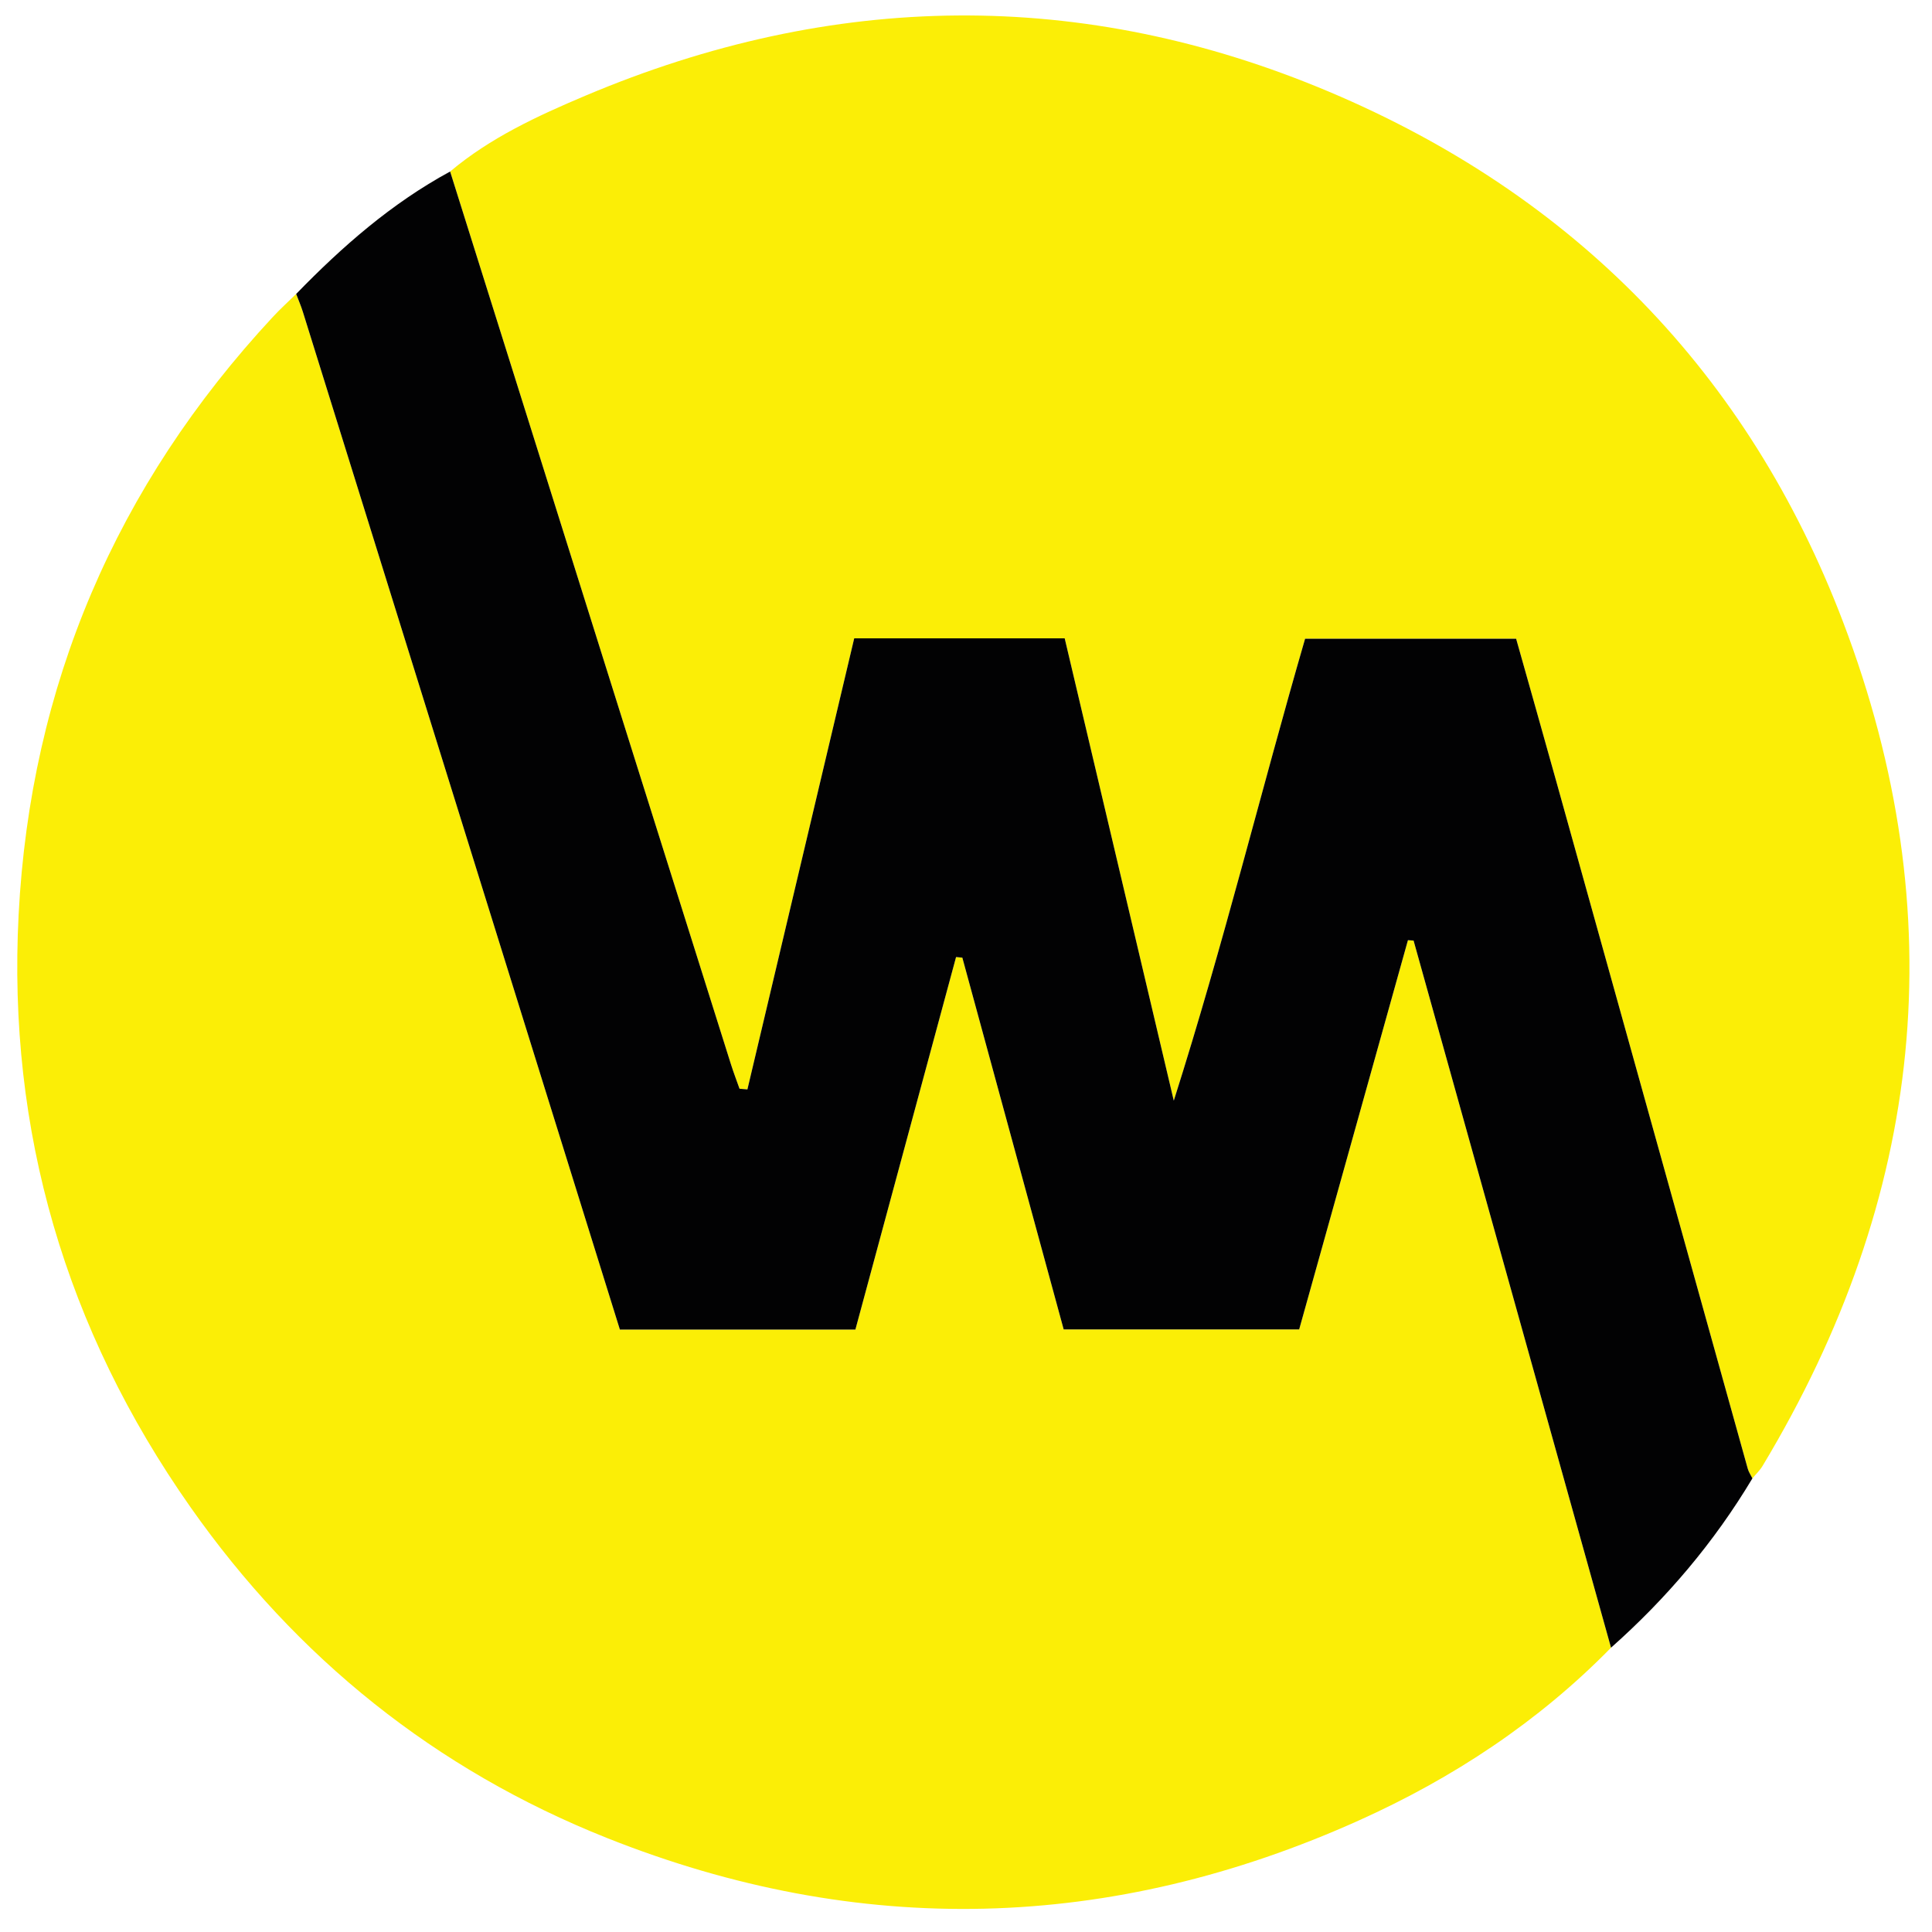 <?xml version="1.0" encoding="iso-8859-1"?>
<!-- Generator: Adobe Illustrator 19.0.0, SVG Export Plug-In . SVG Version: 6.00 Build 0)  -->
<svg version="1.1" id="Layer_1" xmlns="http://www.w3.org/2000/svg" xmlns:xlink="http://www.w3.org/1999/xlink" x="0px" y="0px"
	 viewBox="0 0 500 500" style="enable-background:new 0 0 500 500;" xml:space="preserve">
<g>
	<path style="fill:#FBEE06;" d="M416.932,426.421c-18.791,19.186-40.89,33.747-65.198,44.684
		c-64.154,28.866-129.349,30.576-194.686,4.551c-44.318-17.653-80.303-46.515-107.786-85.653
		C16.976,344.026,1.929,292.729,4.815,236.788c3.062-59.345,25.23-111.122,65.817-154.784c1.916-2.061,4.006-3.959,6.014-5.931
		c0.582,1.549,1.246,3.069,1.736,4.644c20.838,66.865,41.66,133.734,62.486,200.603c6.534,20.979,13.07,41.956,19.555,62.776
		c20.661,0,40.725,0,60.95,0c8.74-32.34,17.398-64.377,26.055-96.413c0.54,0.052,1.081,0.104,1.621,0.155
		c8.752,32.105,17.504,64.211,26.228,96.215c20.701,0,40.729,0,60.945,0c9.447-33.807,18.799-67.271,28.15-100.734
		c0.486,0.034,0.972,0.067,1.458,0.101C382.865,304.42,399.899,365.421,416.932,426.421z"/>
	<path style="fill:#FBEE06;" d="M116.493,44.389c10.412-8.767,22.678-14.413,34.991-19.618c63.977-27.043,128.646-27.994,192.548-1
		c63.303,26.741,108.434,72.742,132.953,137.184c28.875,75.891,20.963,148.94-20.83,218.418c-0.709,1.178-1.749,2.158-2.634,3.23
		c-0.408-0.833-0.958-1.626-1.203-2.504c-16.529-59.28-33.028-118.568-49.546-177.851c-3.47-12.453-7.004-24.888-10.4-36.946
		c-18.82,0-36.732,0-54.614,0c-11.442,39.451-21.074,78.932-33.983,119.548c-9.743-41.292-18.973-80.405-28.232-119.648
		c-18.248,0-36.15,0-54.474,0c-9.255,39.088-18.448,77.912-27.641,116.735c-0.68-0.057-1.359-0.115-2.039-0.172
		c-0.751-2.134-1.565-4.248-2.245-6.404c-8.332-26.41-16.653-52.824-24.96-79.242C148.282,145.544,132.39,94.966,116.493,44.389z"/>
	<path style="fill:#020203;" d="M116.493,44.389c15.897,50.577,31.789,101.154,47.691,151.729
		c8.307,26.418,16.628,52.832,24.96,79.242c0.68,2.156,1.494,4.271,2.245,6.404c0.68,0.057,1.359,0.115,2.039,0.172
		c9.193-38.824,18.386-77.647,27.641-116.735c18.324,0,36.225,0,54.474,0c9.26,39.243,18.489,78.356,28.232,119.648
		c12.909-40.617,22.541-80.097,33.983-119.548c17.881,0,35.793,0,54.614,0c3.396,12.058,6.931,24.493,10.4,36.946
		c16.518,59.283,33.017,118.571,49.546,177.851c0.245,0.878,0.795,1.671,1.203,2.504c-9.893,16.53-22.194,31.049-36.59,43.819
		c-17.033-61-34.066-122.001-51.099-183.001c-0.486-0.034-0.972-0.067-1.458-0.101c-9.351,33.463-18.703,66.927-28.15,100.734
		c-20.216,0-40.244,0-60.945,0c-8.724-32.004-17.476-64.109-26.228-96.215c-0.54-0.052-1.081-0.104-1.621-0.155
		c-8.658,32.037-17.316,64.074-26.055,96.413c-20.225,0-40.29,0-60.95,0c-6.486-20.819-13.022-41.797-19.555-62.776
		c-20.825-66.869-41.648-133.738-62.486-200.603c-0.491-1.575-1.155-3.095-1.736-4.644C88.566,63.796,101.35,52.609,116.493,44.389z
		"/>
</g>
</svg>
